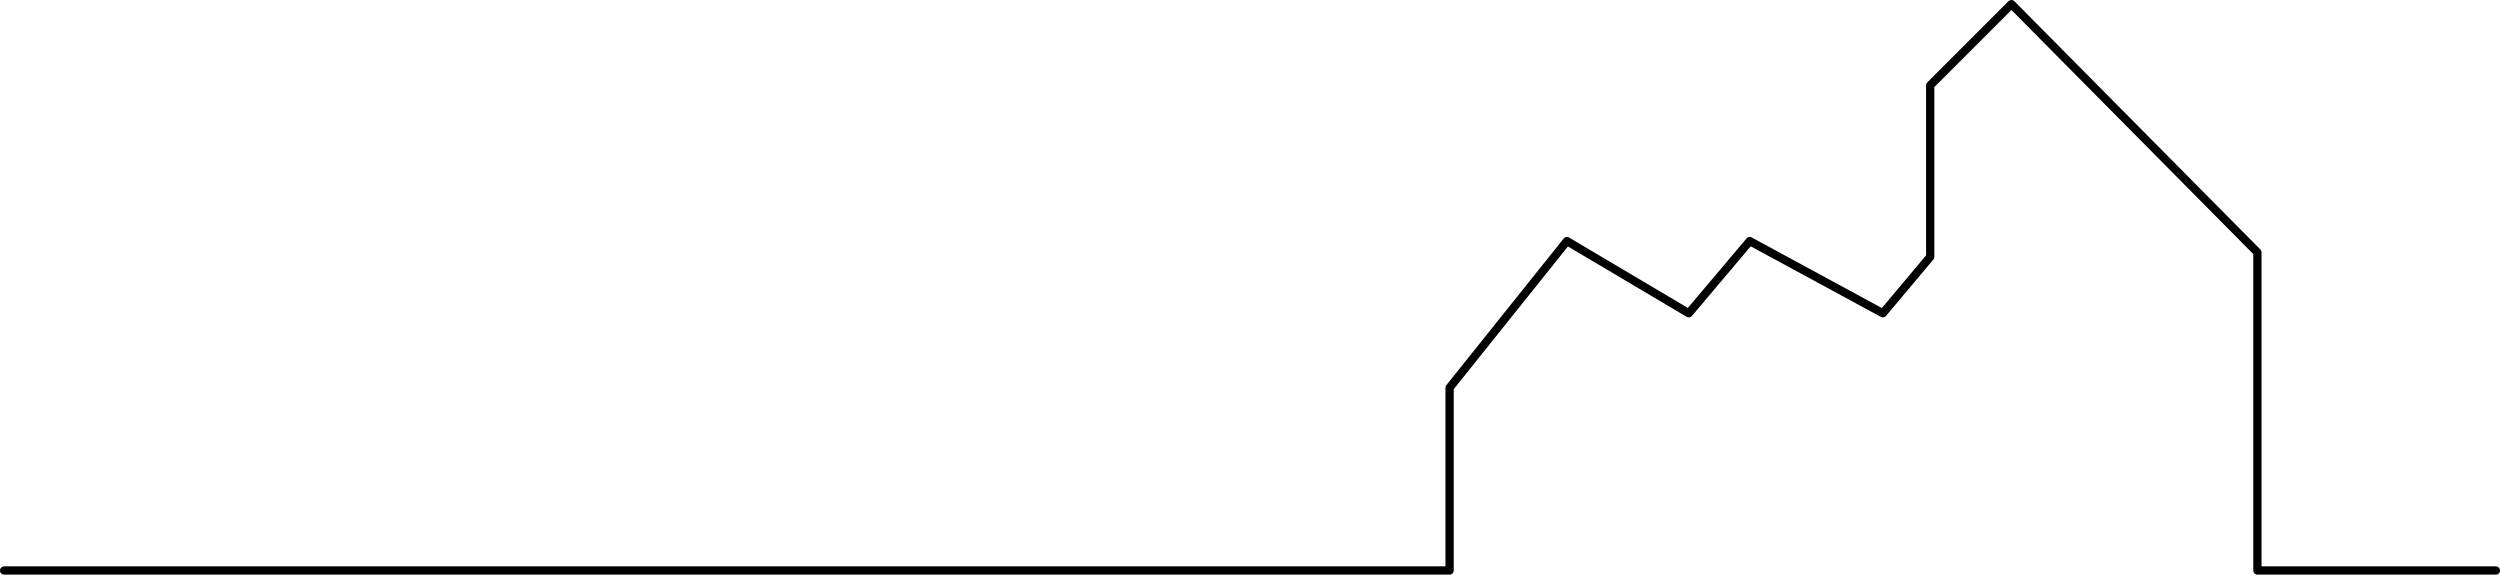 <svg xmlns="http://www.w3.org/2000/svg" viewBox="0 0 605 139.06">
  <defs>
    <style>
      .a{fill:none;stroke:#000;stroke-linecap:round;stroke-linejoin:round;stroke-width:2px}
    </style>
  </defs>
  <path class="a" d="M546.29 138.06V61.07L486.77 1l-19.66 19.66v41.5l-11.46 13.65-32.22-17.47-14.75 17.47-29.48-17.47-28.4 35.49v44.23M350.8 138.06H1M546.29 138.06H604"/>
</svg>
